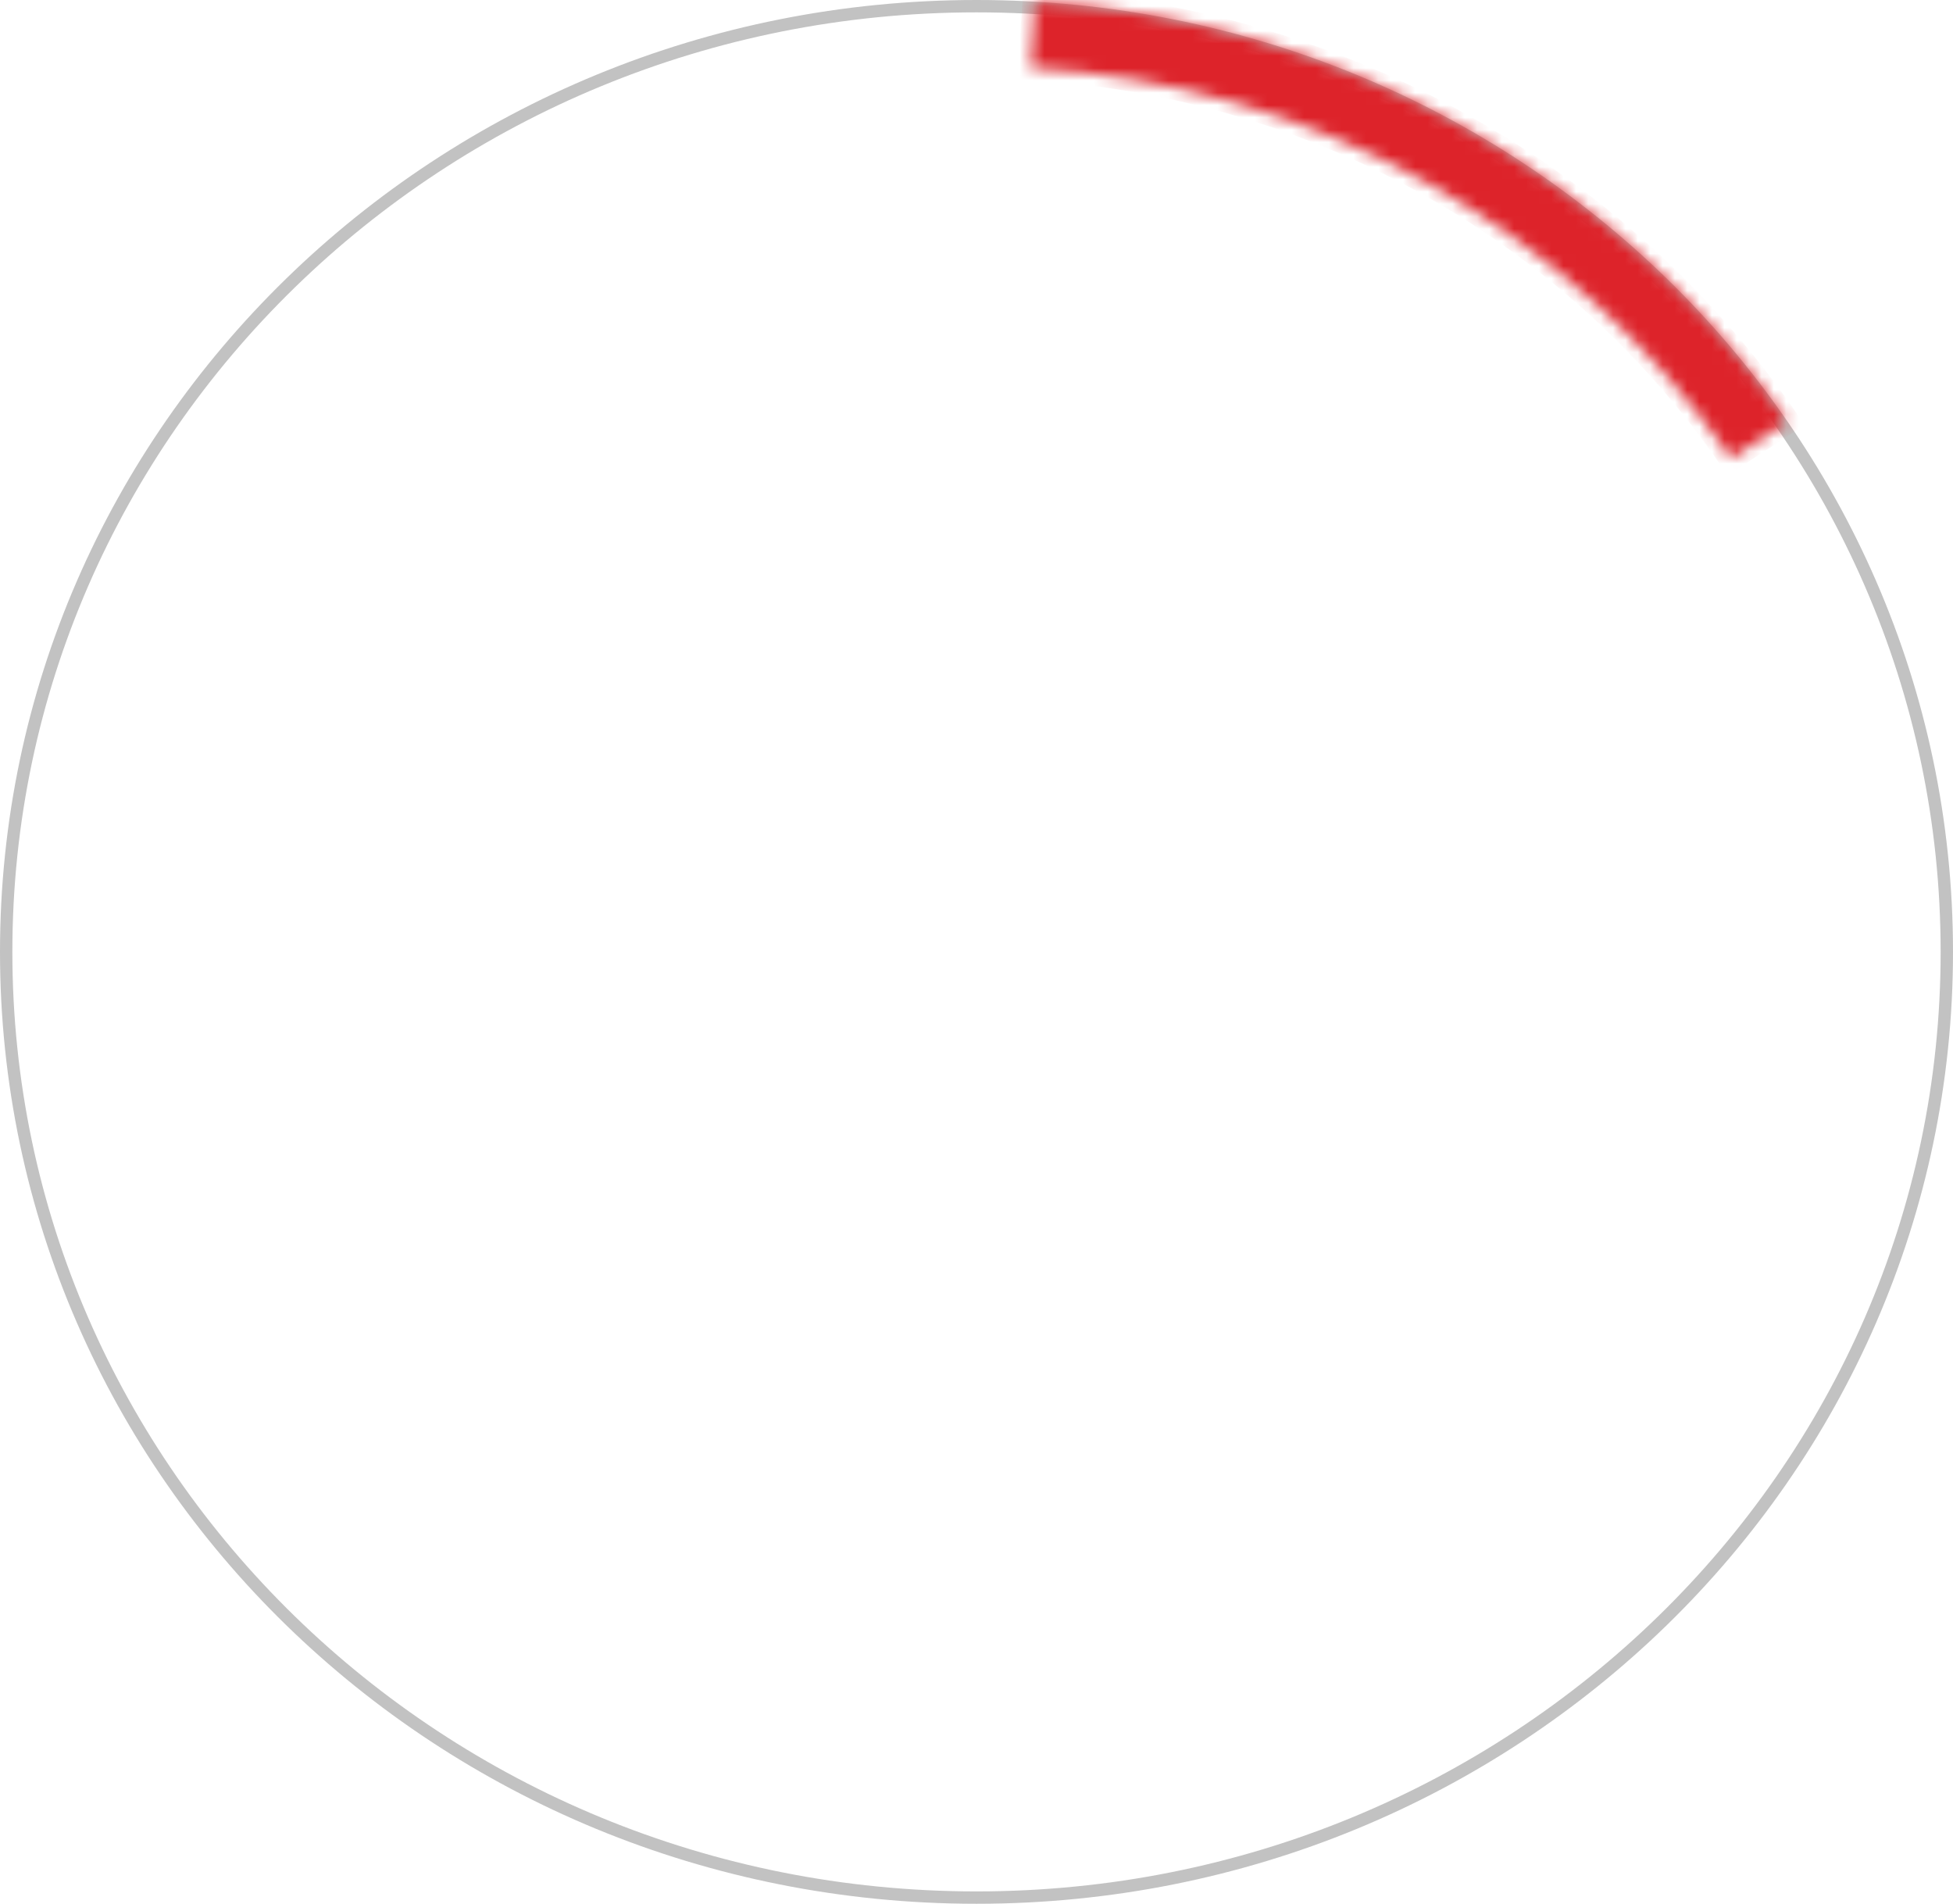 <?xml version="1.0" encoding="UTF-8"?> <svg xmlns="http://www.w3.org/2000/svg" width="158" height="154" viewBox="0 0 158 154" fill="none"><path d="M157.5 77C157.5 119.238 122.367 153.5 79 153.5C35.633 153.5 0.5 119.238 0.5 77C0.5 34.762 35.633 0.5 79 0.5C122.367 0.5 157.5 34.762 157.5 77Z" stroke="#C2C2C2"></path><mask id="path-2-inside-1_240_66" fill="white"><path d="M144.599 34.095C137.819 24.246 128.795 16.057 118.233 10.167C107.671 4.276 95.855 0.844 83.708 0.137L83.381 5.479C94.684 6.137 105.678 9.331 115.506 14.812C125.334 20.293 133.73 27.913 140.04 37.077L144.599 34.095Z"></path></mask><path d="M144.599 34.095C137.819 24.246 128.795 16.057 118.233 10.167C107.671 4.276 95.855 0.844 83.708 0.137L83.381 5.479C94.684 6.137 105.678 9.331 115.506 14.812C125.334 20.293 133.73 27.913 140.04 37.077L144.599 34.095Z" fill="#DD232A" stroke="#DD232A" stroke-width="2" mask="url(#path-2-inside-1_240_66)"></path></svg> 